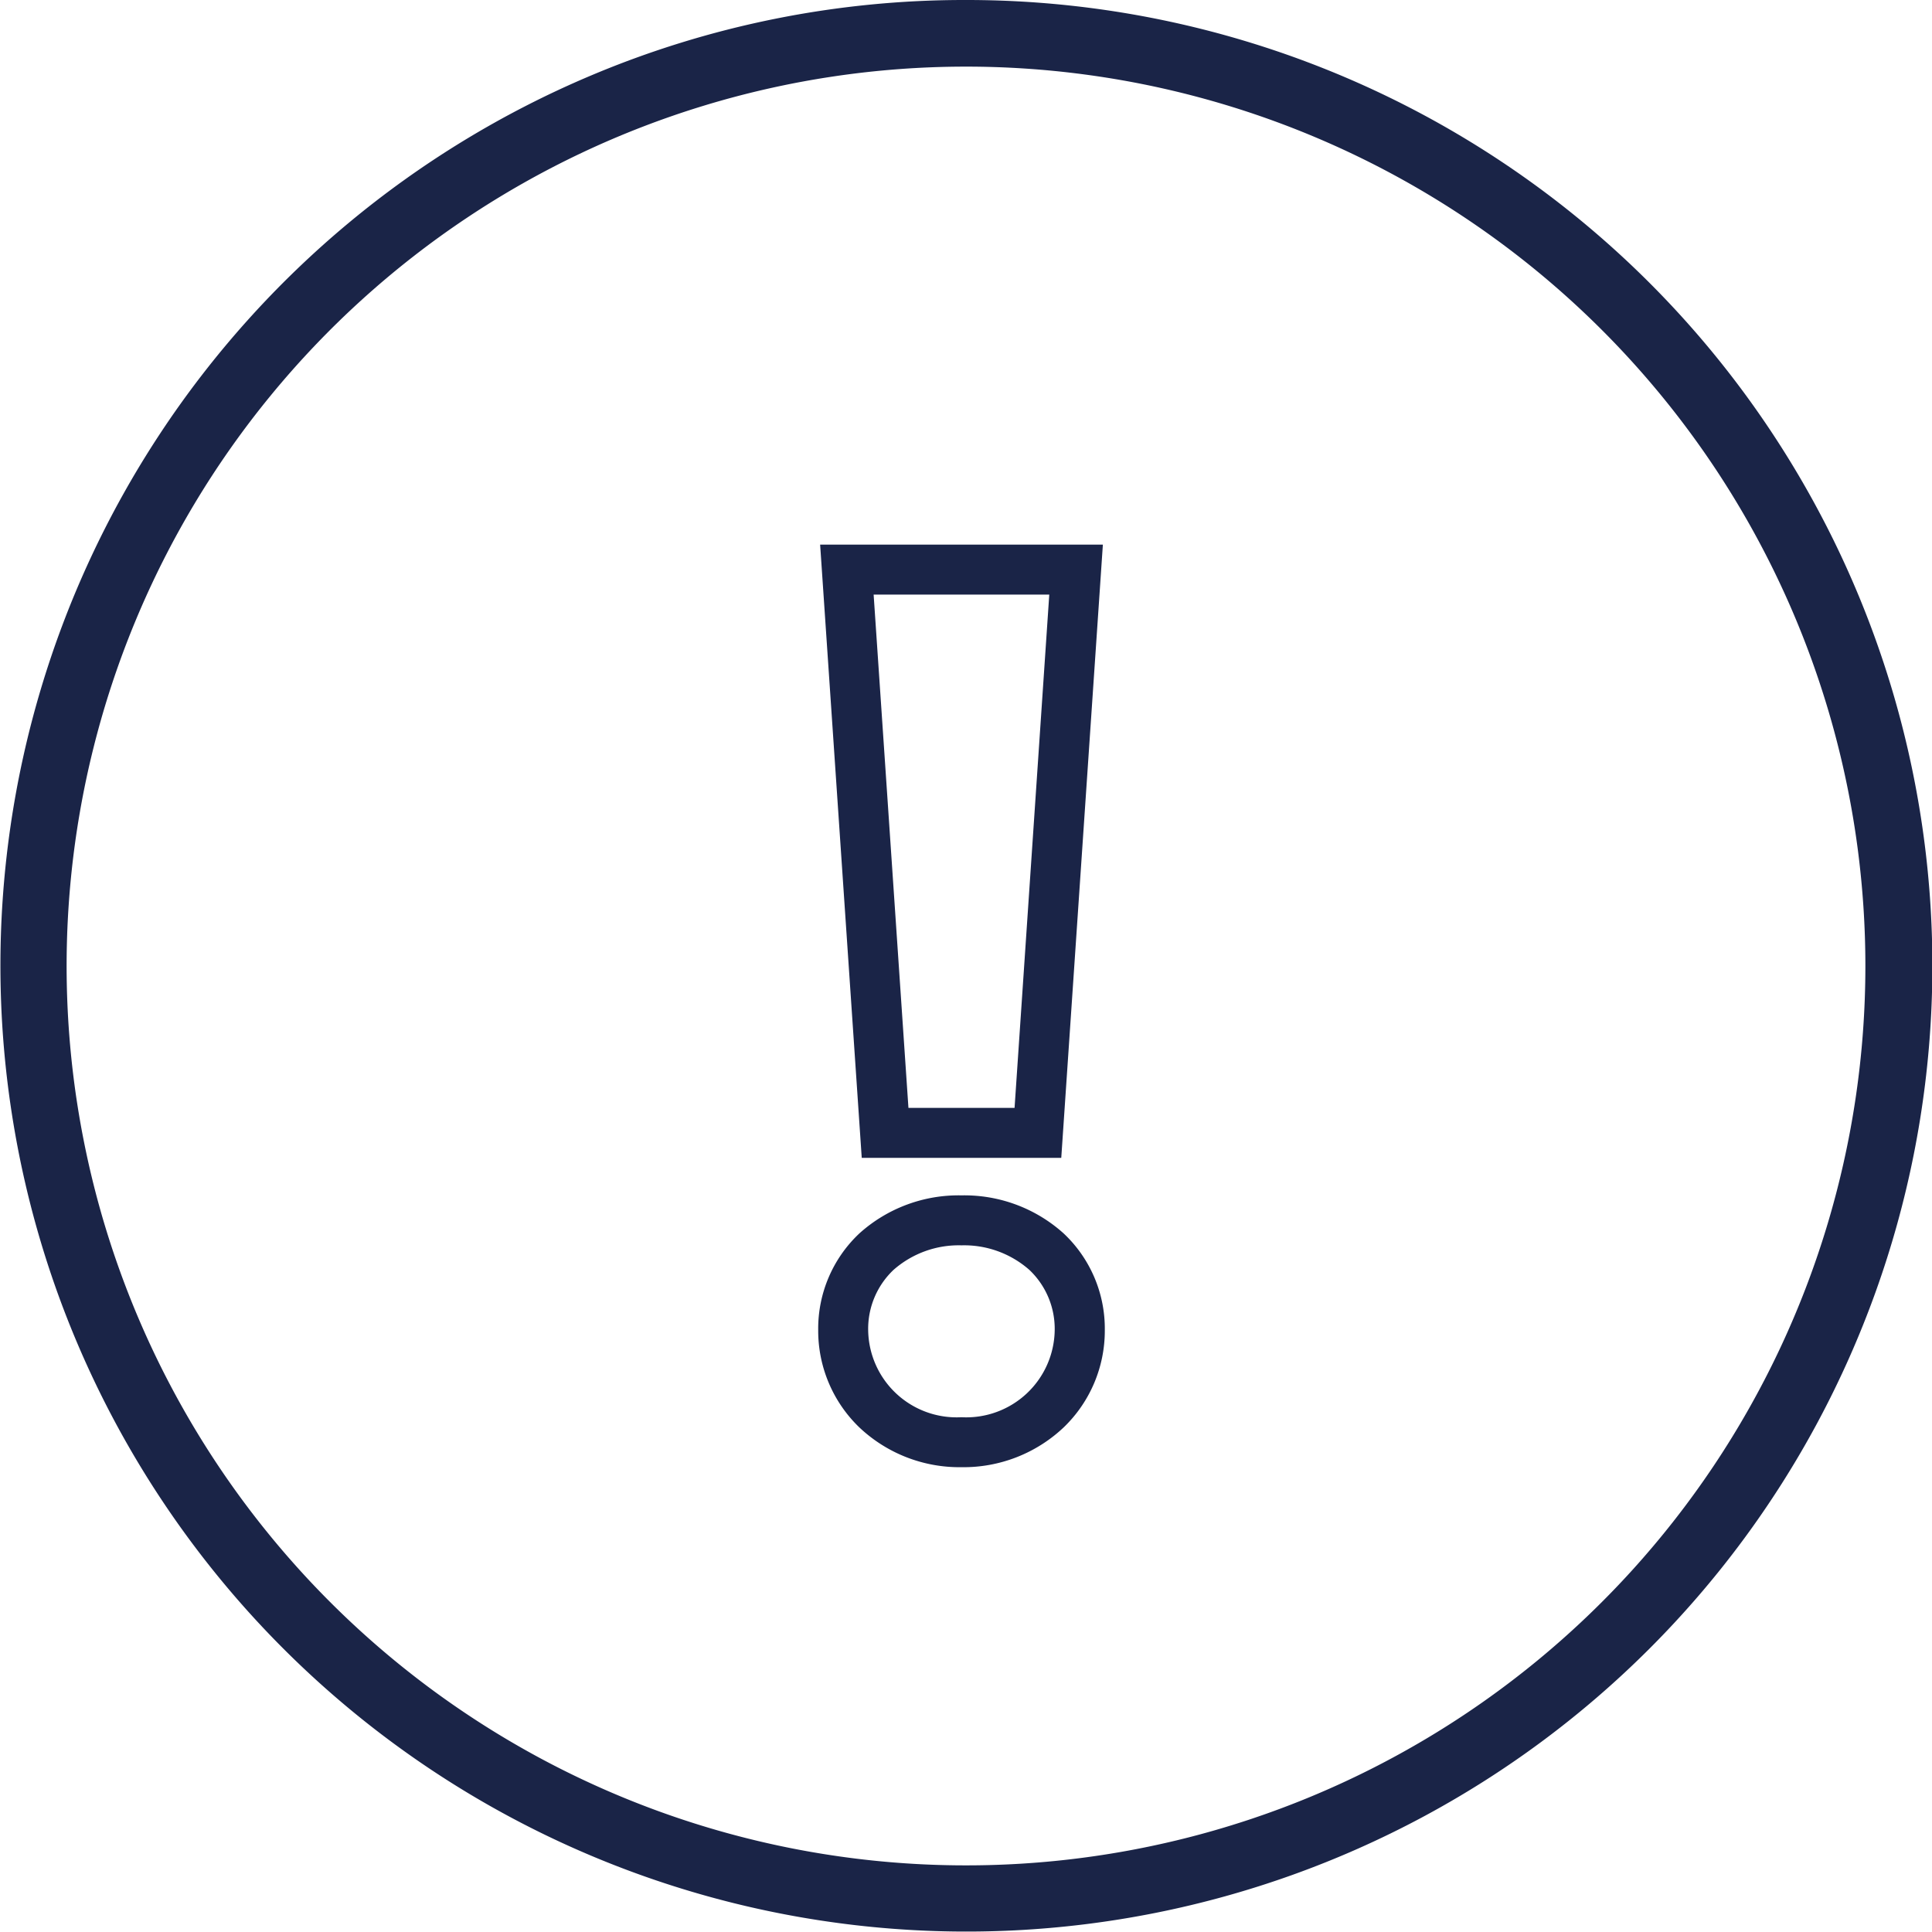 <svg xmlns="http://www.w3.org/2000/svg" width="58" height="58" viewBox="0 0 58 58"><g transform="translate(-474 -436)"><path d="M5.365,1.046A4.374,4.374,0,0,1,2.29-.156,4.027,4.027,0,0,1,1.063-3.071,3.921,3.921,0,0,1,2.3-5.973,4.451,4.451,0,0,1,5.365-7.114,4.451,4.451,0,0,1,8.43-5.973a3.921,3.921,0,0,1,1.237,2.9A4.027,4.027,0,0,1,8.44-.156,4.374,4.374,0,0,1,5.365,1.046Zm0-6.66a2.961,2.961,0,0,0-2.041.737,2.436,2.436,0,0,0-.761,1.806,2.655,2.655,0,0,0,2.8,2.617,2.655,2.655,0,0,0,2.8-2.617,2.436,2.436,0,0,0-.761-1.806A2.961,2.961,0,0,0,5.365-5.614ZM8.36-8.241H2.37L1.121-26.65H9.609Zm-4.588-1.5H6.958L8-25.15H2.727Z" transform="translate(497.5 479)" fill="#1a2447"/><path d="M27,0A27,27,0,1,0,54,27,27,27,0,0,0,27,0m0-2A28.992,28.992,0,0,1,47.506,47.506,29,29,0,1,1,15.711.28,28.82,28.82,0,0,1,27-2Z" transform="translate(476 438)" fill="#1a2447"/></g></svg>